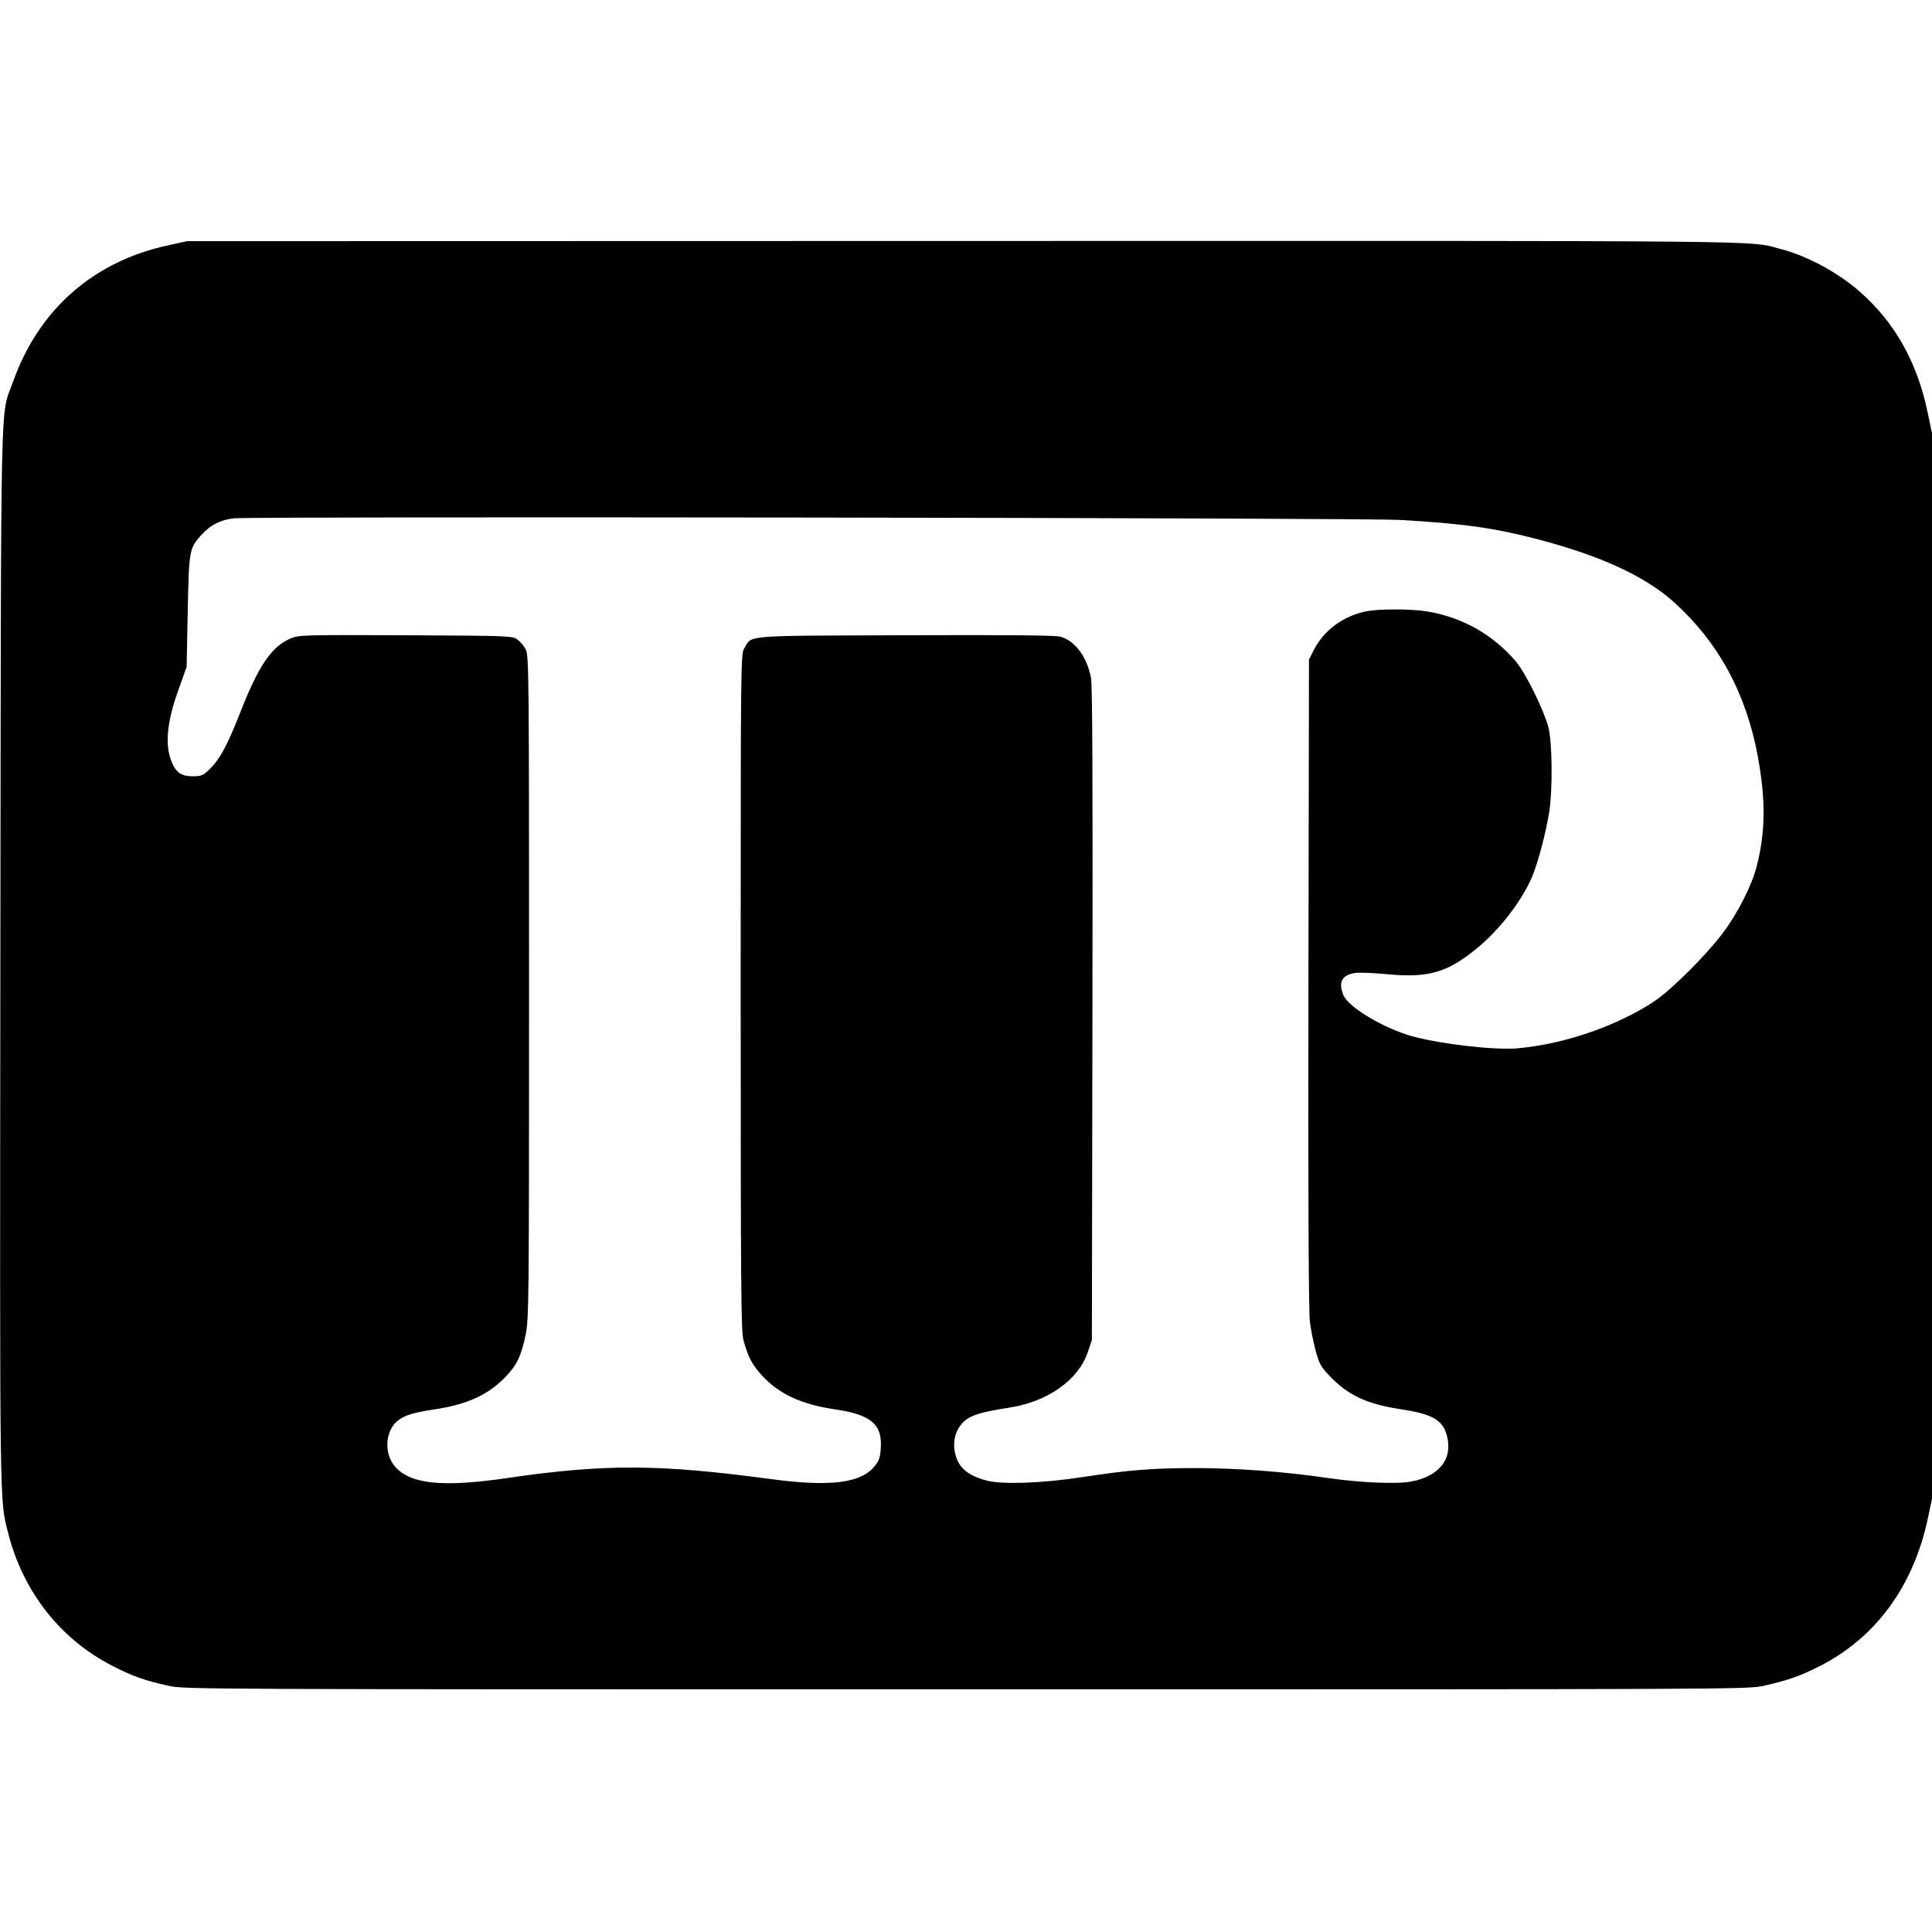 <?xml version="1.0" standalone="no"?>
<!DOCTYPE svg PUBLIC "-//W3C//DTD SVG 20010904//EN"
 "http://www.w3.org/TR/2001/REC-SVG-20010904/DTD/svg10.dtd">
<svg version="1.0"
	xmlns="http://www.w3.org/2000/svg" width="1059pt" height="1059pt" viewBox="0 0 1059 1059" preserveAspectRatio="xMidYMid meet">
	<g transform="translate(0,1059) scale(0.1,-0.1)" fill="#000000" stroke="none">
		<path d="M920 9245 c-410 -89 -709 -353 -849 -749 -71 -200 -65 68 -69 -3166
-3 -3089 -5 -2955 44 -3148 81 -316 284 -575 564 -720 111 -58 184 -84 311
-112 93 -20 115 -20 4374 -20 4274 0 4281 0 4375 20 124 28 195 52 300 105
312 157 520 441 599 820 l21 99 0 2921 0 2920 -24 115 c-57 275 -181 495 -374
663 -120 105 -286 194 -431 232 -185 48 87 45 -4476 44 l-4260 -1 -105 -23z
m6755 -1505 c349 -20 516 -44 750 -105 349 -91 594 -204 752 -347 243 -220
394 -498 458 -843 44 -241 43 -411 -6 -604 -26 -103 -104 -257 -186 -366 -92
-122 -282 -311 -373 -372 -204 -136 -494 -236 -750 -259 -130 -11 -417 22
-580 66 -156 44 -348 158 -376 225 -30 72 -8 112 66 122 23 3 101 0 173 -7
223 -21 325 7 484 135 130 104 256 267 313 404 32 79 73 234 92 351 19 121 17
381 -5 465 -26 97 -126 299 -180 362 -127 147 -295 241 -487 272 -85 14 -265
14 -332 0 -126 -26 -230 -103 -285 -209 l-28 -55 -3 -1775 c-2 -1192 1 -1801
8 -1855 5 -43 20 -115 32 -160 19 -70 28 -87 76 -137 101 -106 204 -154 387
-182 173 -26 232 -58 255 -142 36 -128 -38 -226 -196 -255 -78 -15 -281 -6
-459 20 -239 35 -499 54 -725 54 -234 0 -367 -11 -620 -50 -220 -33 -432 -41
-520 -19 -86 22 -137 57 -161 109 -36 80 -20 169 40 220 37 31 94 48 241 71
212 32 380 151 432 303 l23 68 3 1785 c2 1307 0 1801 -8 1845 -22 115 -87 202
-167 225 -27 8 -281 10 -848 8 -903 -3 -841 2 -885 -71 -20 -31 -20 -66 -20
-1882 0 -1632 2 -1858 15 -1910 24 -91 47 -135 102 -195 93 -101 216 -158 399
-185 197 -29 260 -81 252 -210 -3 -53 -9 -71 -34 -102 -76 -94 -247 -114 -579
-69 -604 81 -903 82 -1430 5 -355 -52 -530 -35 -616 58 -68 73 -59 207 18 261
39 27 85 40 196 57 175 26 290 78 382 172 67 67 91 117 116 235 18 90 19 158
19 1908 0 1708 -1 1817 -18 1849 -9 19 -30 44 -45 55 -28 21 -40 21 -613 24
-579 2 -585 2 -634 -19 -102 -44 -174 -150 -275 -409 -69 -175 -110 -252 -165
-305 -37 -37 -46 -40 -95 -40 -66 0 -97 25 -121 98 -29 88 -16 206 41 367 l48
135 6 305 c7 339 8 344 77 420 49 54 105 82 179 89 116 11 6189 3 6390 -9z"/>
	</g>
</svg>
